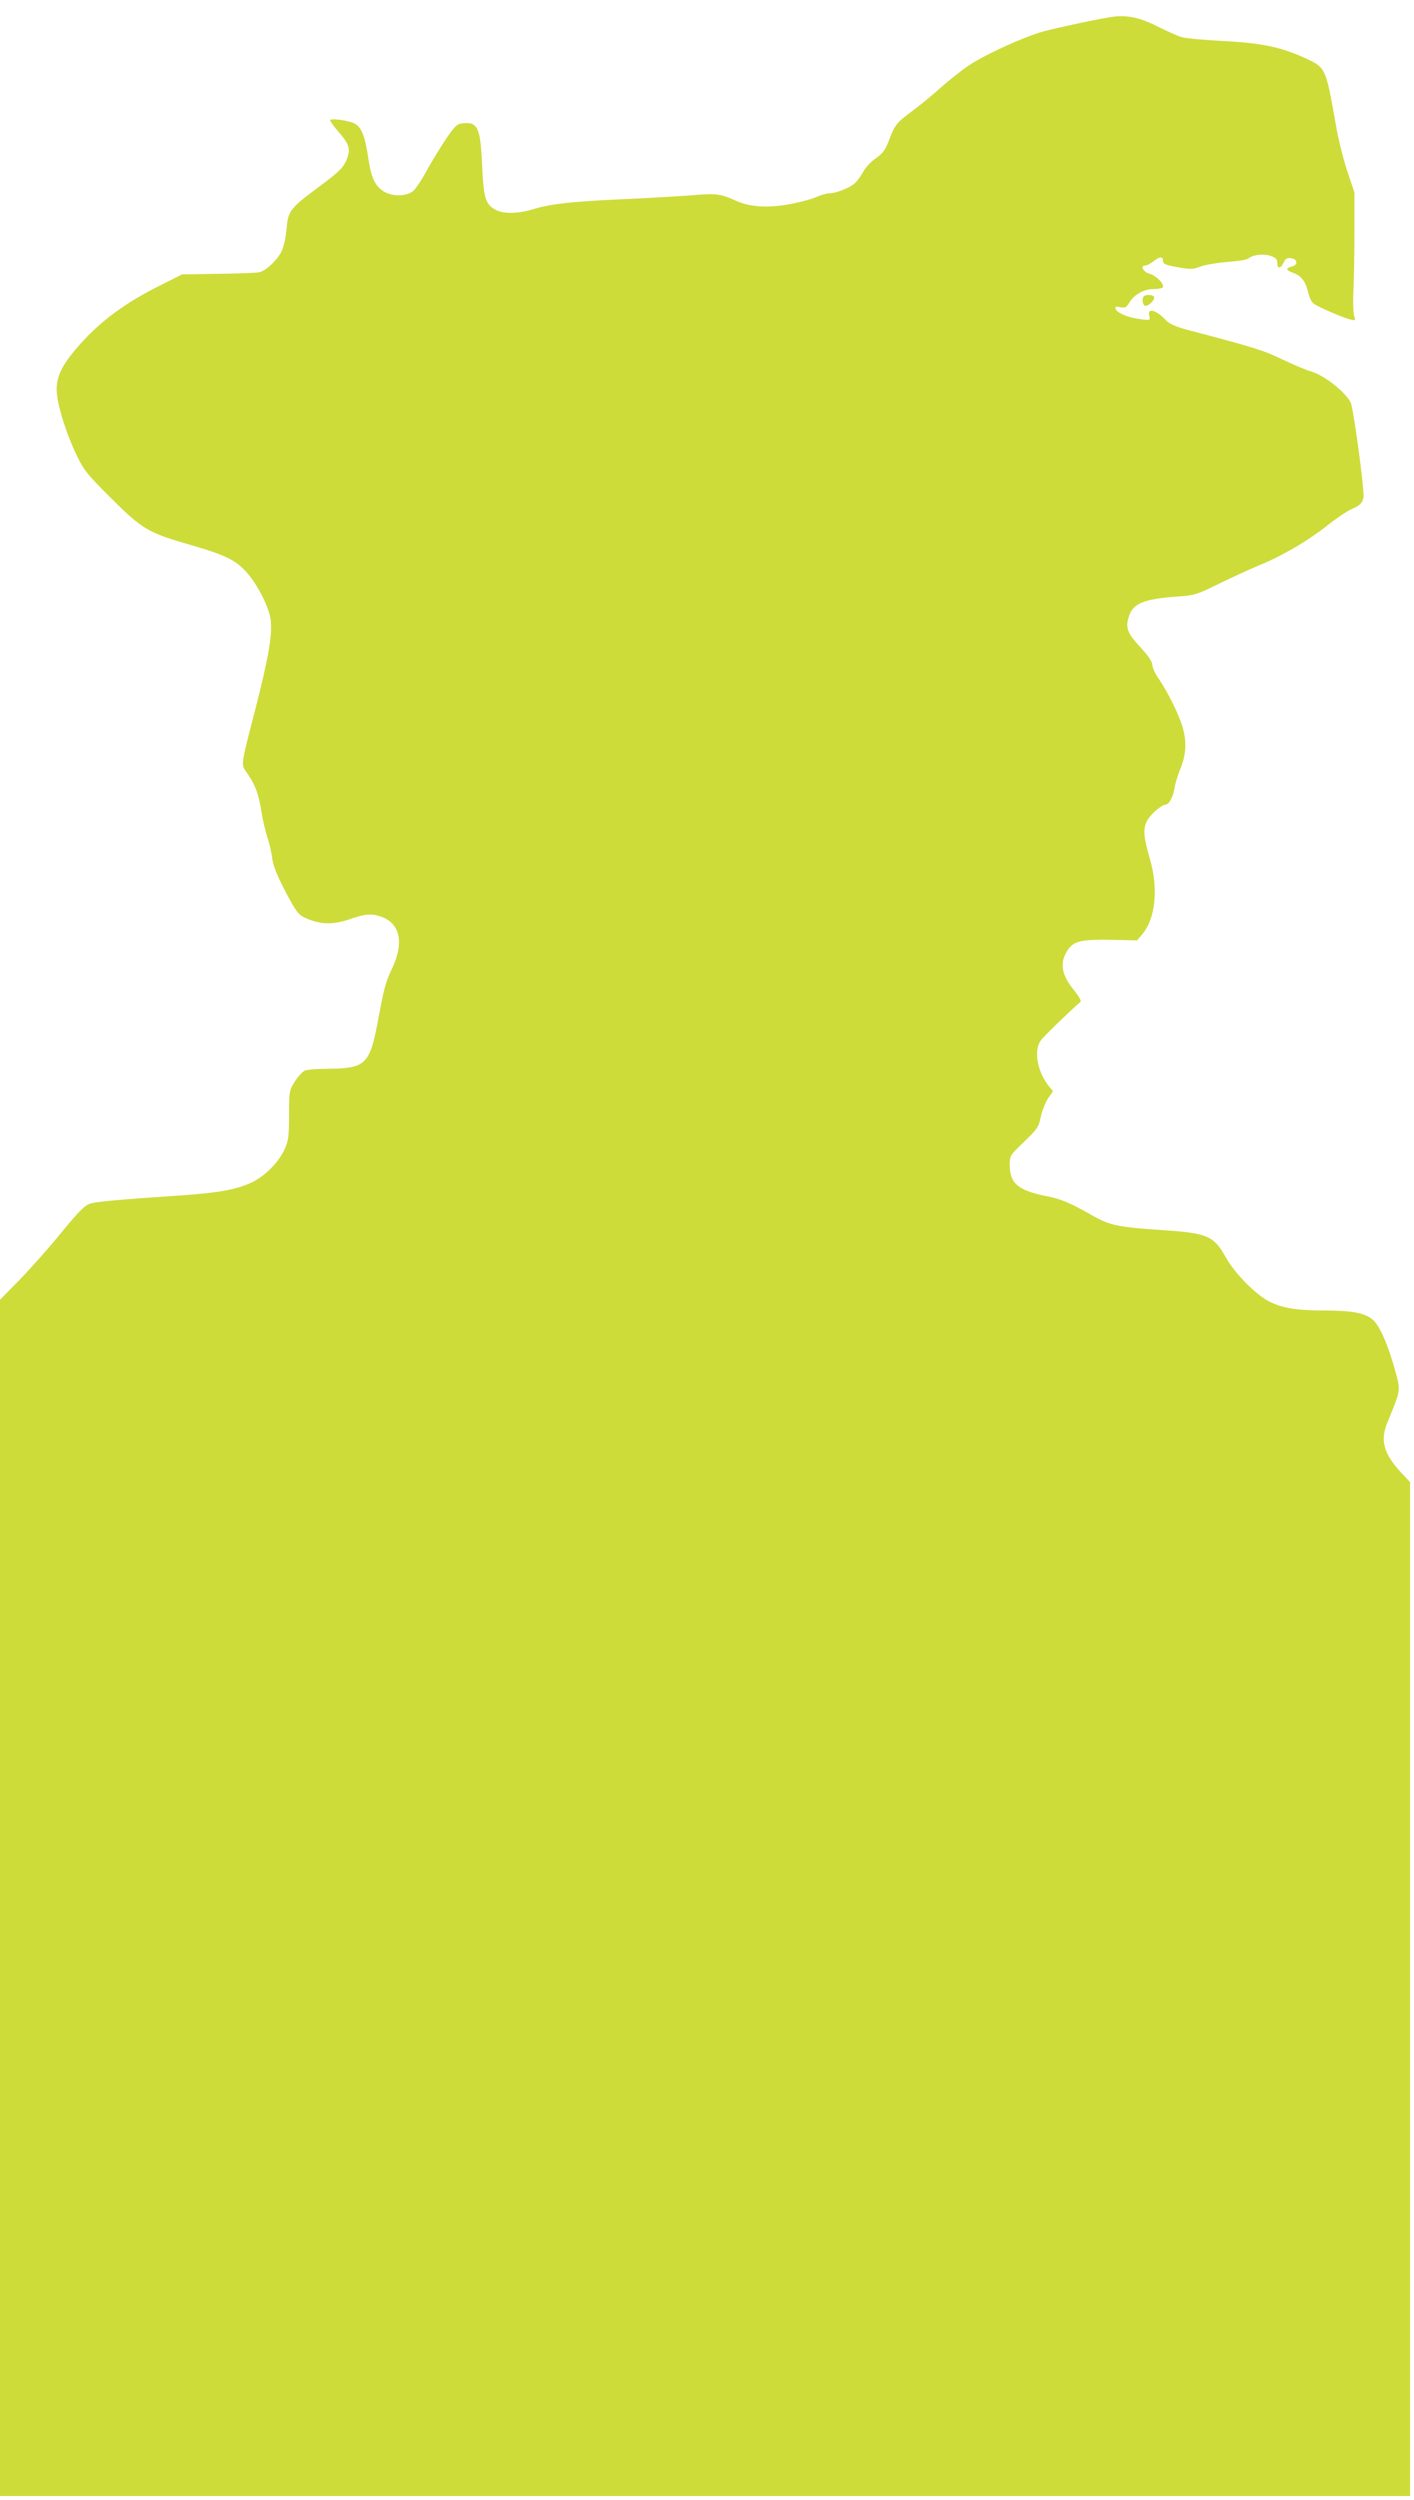 <?xml version="1.0" standalone="no"?>
<!DOCTYPE svg PUBLIC "-//W3C//DTD SVG 20010904//EN"
 "http://www.w3.org/TR/2001/REC-SVG-20010904/DTD/svg10.dtd">
<svg version="1.0" xmlns="http://www.w3.org/2000/svg"
 width="724pt" height="1280pt" viewBox="0 0 724 1280"
 preserveAspectRatio="xMidYMid meet">
<g transform="translate(0,1280) scale(0.1,-0.1)"
fill="#cddc39" stroke="none">
<path d="M5690 12713 c-63 -9 -282 -56 -348 -74 -98 -27 -300 -119 -381 -174
-36 -24 -100 -74 -141 -111 -41 -37 -107 -91 -147 -121 -82 -60 -93 -74 -123
-156 -17 -45 -31 -63 -66 -88 -24 -16 -53 -47 -63 -67 -11 -20 -30 -47 -43
-59 -26 -25 -98 -53 -133 -53 -12 0 -42 -9 -66 -19 -24 -11 -84 -27 -134 -36
-109 -21 -204 -15 -272 15 -84 38 -102 41 -233 30 -69 -5 -227 -15 -352 -20
-264 -12 -369 -24 -457 -51 -75 -23 -151 -25 -190 -5 -55 29 -64 57 -72 221
-9 206 -22 233 -105 223 -24 -2 -39 -18 -86 -88 -31 -47 -75 -120 -98 -162
-23 -43 -53 -87 -67 -98 -34 -26 -105 -27 -147 -1 -46 29 -65 69 -81 175 -16
112 -36 159 -73 175 -34 16 -122 26 -122 15 0 -5 20 -32 44 -60 57 -65 63 -90
38 -148 -17 -37 -40 -59 -134 -129 -154 -114 -163 -126 -171 -221 -4 -44 -15
-92 -26 -115 -23 -44 -81 -99 -114 -105 -12 -3 -106 -7 -208 -8 l-187 -3 -103
-52 c-189 -93 -319 -190 -431 -319 -80 -93 -108 -149 -108 -219 0 -67 45 -216
102 -335 36 -76 54 -99 177 -221 158 -158 189 -177 406 -239 180 -52 234 -79
289 -142 58 -66 114 -179 122 -243 9 -78 -12 -195 -78 -454 -79 -306 -76 -281
-39 -335 39 -57 56 -103 70 -195 6 -39 20 -97 30 -129 11 -31 22 -80 25 -109
5 -36 25 -87 68 -169 56 -106 67 -119 104 -135 75 -34 141 -35 229 -4 59 20
89 25 119 21 128 -21 164 -126 93 -276 -35 -75 -39 -92 -76 -288 -38 -198 -64
-222 -238 -224 -60 0 -118 -4 -131 -9 -12 -5 -36 -30 -52 -56 -29 -46 -30 -50
-30 -172 0 -112 -3 -132 -24 -178 -32 -68 -103 -138 -171 -169 -76 -35 -166
-51 -349 -64 -339 -23 -440 -32 -475 -43 -28 -9 -60 -42 -146 -147 -60 -74
-156 -182 -212 -240 l-103 -105 0 -3062 0 -3063 3610 0 3610 0 0 2595 0 2596
-44 47 c-92 99 -111 167 -71 262 67 162 67 159 40 257 -34 127 -80 234 -114
264 -39 36 -107 49 -250 49 -142 0 -220 13 -286 48 -69 37 -175 145 -219 225
-61 109 -94 123 -316 138 -237 16 -275 24 -366 75 -122 69 -159 84 -242 101
-140 28 -182 65 -182 159 0 46 2 50 74 118 67 65 75 76 85 128 7 31 24 74 37
94 l26 37 -22 26 c-58 73 -78 179 -42 232 13 20 139 142 205 200 5 4 -12 32
-37 63 -64 79 -72 142 -25 207 29 41 71 50 219 47 l132 -3 28 33 c67 81 82
233 37 387 -32 110 -35 151 -14 192 17 33 75 83 95 83 17 0 39 40 46 85 3 22
17 68 31 102 29 73 32 136 9 214 -20 65 -74 174 -120 242 -19 27 -34 60 -34
73 0 16 -21 47 -60 89 -67 72 -78 100 -61 155 21 71 75 93 254 106 81 5 97 10
208 65 66 32 159 75 207 95 120 49 247 124 345 201 45 36 102 75 127 86 53 23
65 40 61 87 -9 124 -54 437 -65 459 -31 58 -138 141 -206 160 -25 7 -90 35
-145 61 -94 46 -146 62 -485 151 -60 16 -91 30 -110 49 -48 52 -96 66 -86 25
7 -26 6 -26 -46 -19 -60 7 -120 32 -126 53 -4 11 2 13 24 8 25 -5 32 -1 46 23
24 41 75 70 125 70 23 0 44 4 47 9 10 15 -34 60 -67 69 -32 8 -51 42 -24 42 8
0 25 9 39 19 35 28 52 30 53 6 0 -17 12 -22 74 -33 66 -12 79 -12 120 4 25 9
87 19 137 23 50 3 97 11 105 17 24 20 77 26 114 14 27 -9 35 -17 35 -36 0 -31
17 -31 32 1 9 20 18 25 37 23 35 -4 39 -34 7 -42 -35 -9 -33 -20 8 -34 40 -15
62 -45 75 -102 5 -23 17 -48 28 -55 22 -17 148 -71 187 -81 26 -6 28 -5 20 17
-5 13 -7 74 -4 134 3 61 5 198 5 305 l0 195 -37 110 c-20 61 -46 164 -57 230
-53 299 -52 297 -153 345 -128 59 -227 80 -428 90 -96 5 -191 14 -210 20 -19
5 -76 31 -126 56 -90 45 -156 59 -234 47z"/>
<path d="M5857 11283 c-11 -10 -8 -41 4 -48 12 -8 49 23 49 42 0 13 -41 18
-53 6z"/>
</g>
</svg>
